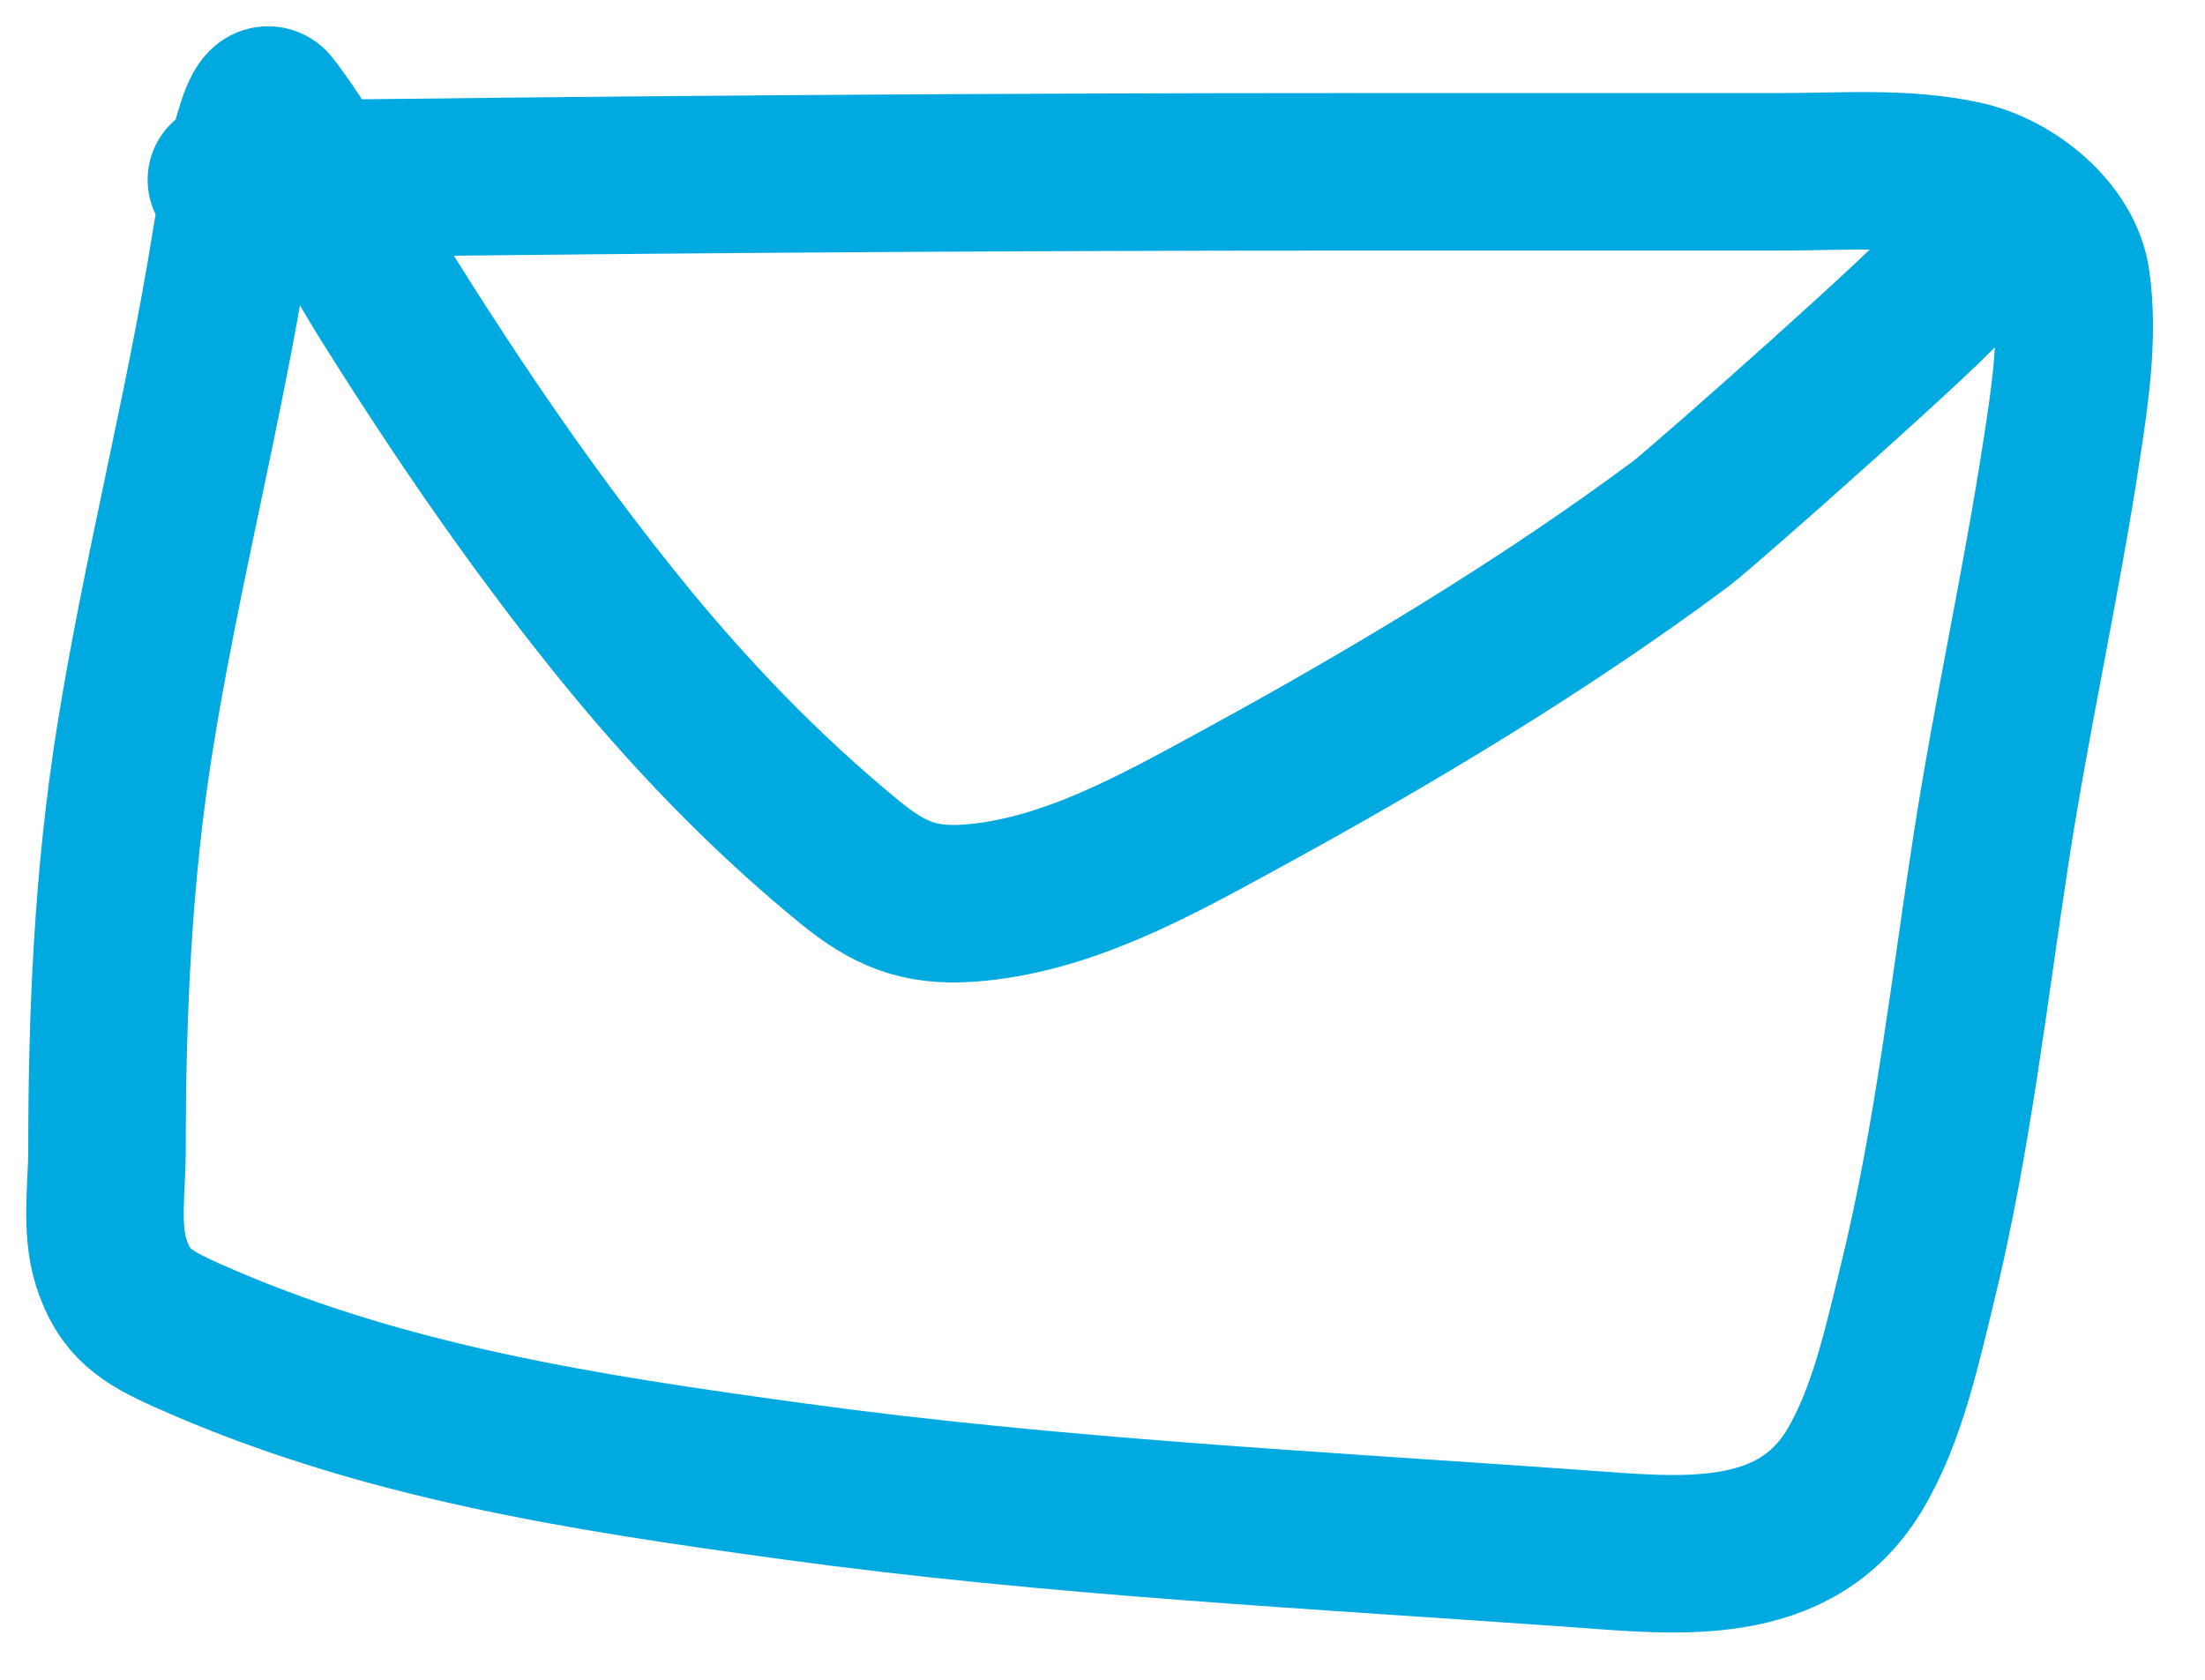 <svg width="42" height="32" viewBox="0 0 42 32" fill="none" xmlns="http://www.w3.org/2000/svg">
<path d="M4.312 3.425C11.524 3.327 18.73 3.273 25.943 3.273C28.605 3.273 31.266 3.273 33.928 3.273C35.073 3.273 36.287 3.174 37.415 3.425C38.321 3.626 39.32 4.426 39.453 5.362C39.602 6.403 39.425 7.556 39.268 8.579C38.884 11.092 38.328 13.579 37.937 16.093C37.504 18.886 37.197 21.7 36.522 24.449C36.237 25.61 35.95 26.963 35.326 28.003C34.179 29.914 31.938 29.637 30.053 29.502C25.085 29.146 20.064 28.9 15.128 28.222C11.131 27.673 7.259 27.093 3.554 25.434C2.784 25.089 2.363 24.831 2.114 24.036C1.914 23.396 2.038 22.582 2.038 21.93C2.038 19.284 2.151 16.688 2.569 14.071C3.074 10.911 3.881 7.82 4.388 4.663C4.438 4.351 4.881 1.666 5.163 2.035C6.001 3.13 6.63 4.479 7.362 5.648C8.717 7.814 10.145 9.907 11.75 11.898C13.08 13.548 14.532 15.069 16.172 16.413C16.916 17.023 17.494 17.273 18.455 17.205C20.269 17.075 21.961 16.137 23.525 15.284C26.427 13.704 29.365 11.951 32.016 9.978C32.423 9.675 37.151 5.486 37.061 5.396" stroke="#00A9E0" stroke-width="3" stroke-linecap="round"/>
</svg>
